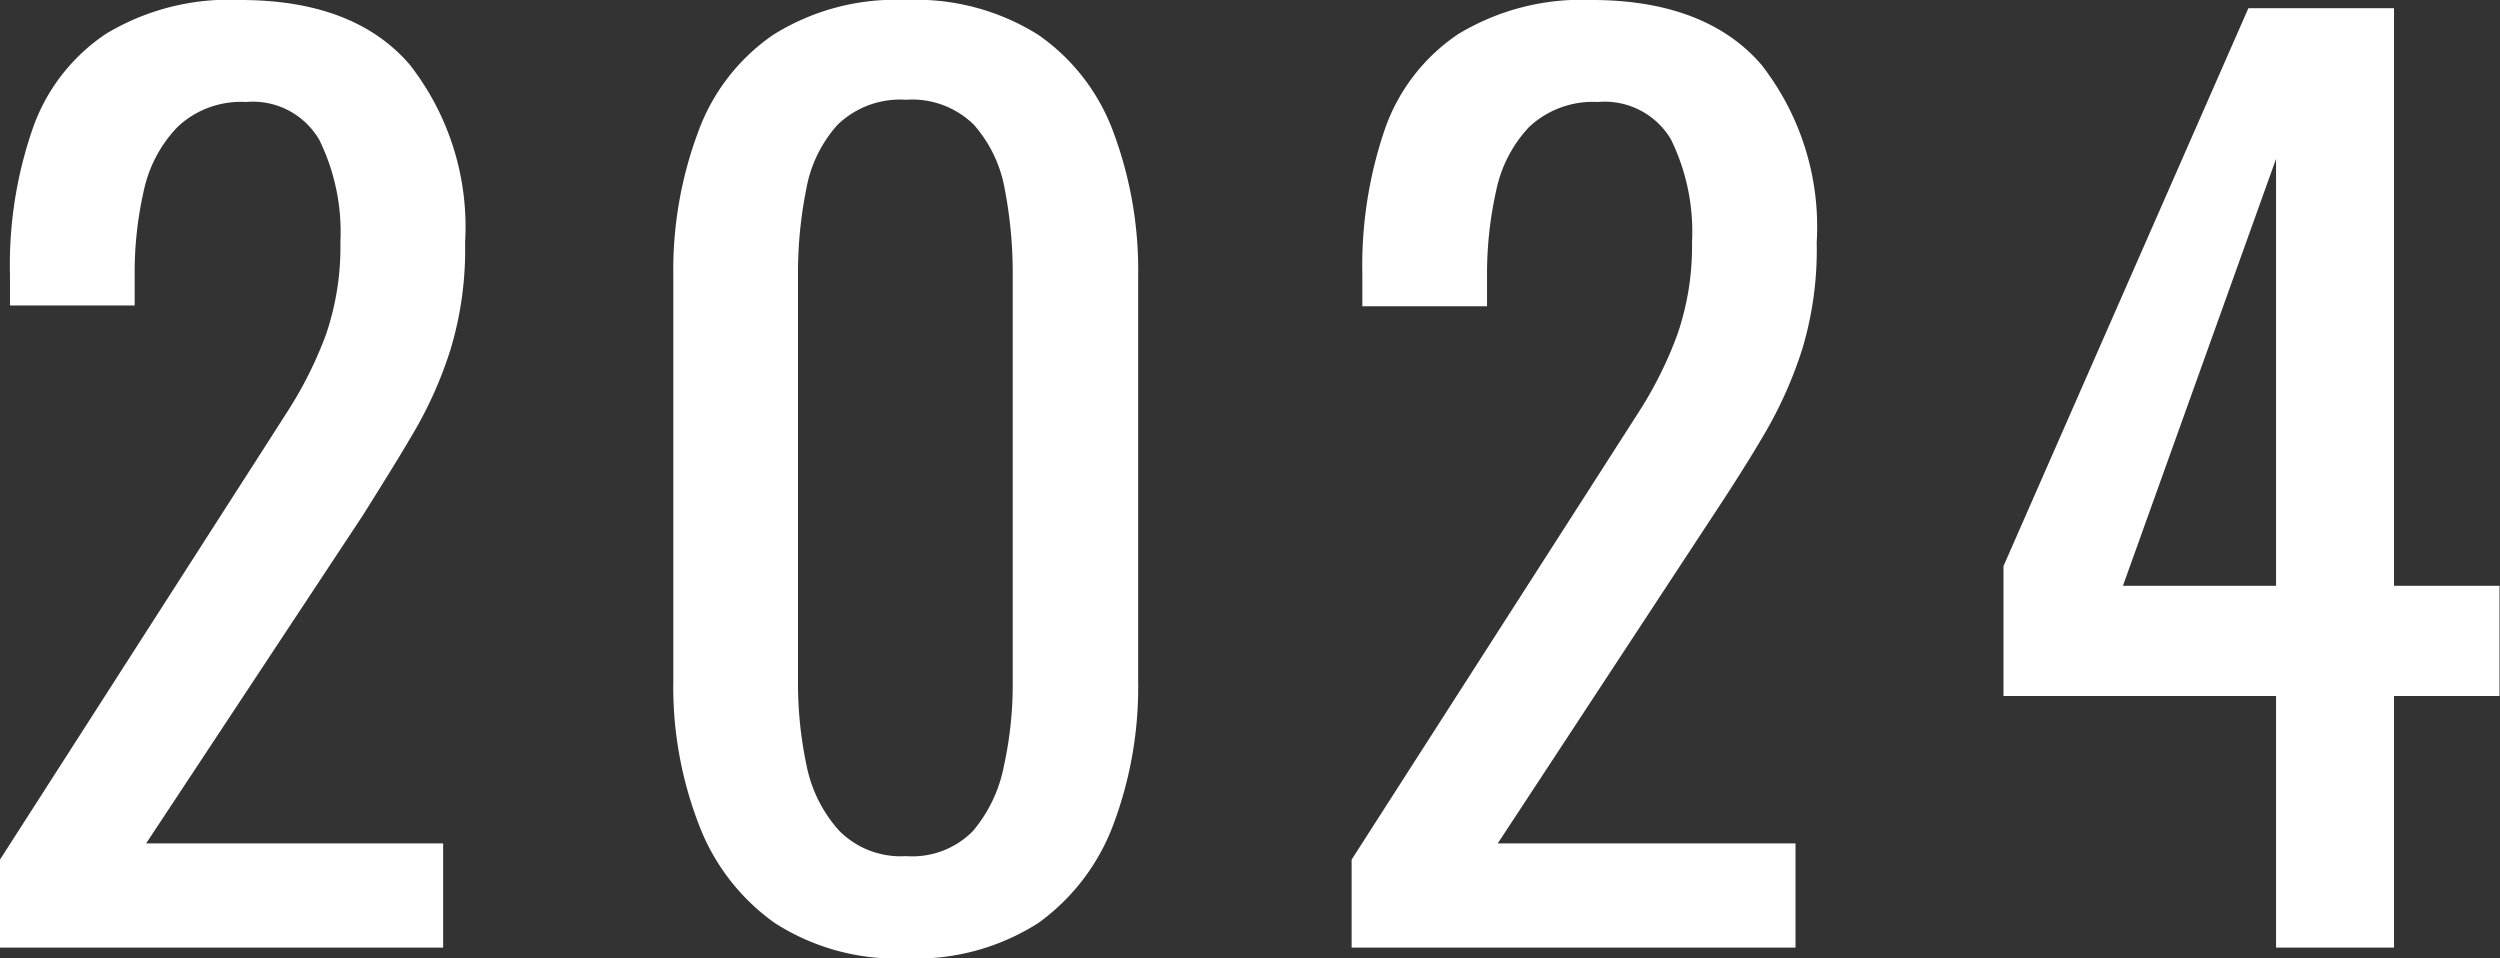<svg xmlns="http://www.w3.org/2000/svg" viewBox="0 0 100.25 38.43">
  <rect x="0" y="0" width="100.25" height="38.43" fill="#333333" stroke="none"/>
  <defs>
    <style>
      .cls-1 {
        fill: #fff;
      }
    </style>
  </defs>
  <g id="レイヤー_2" data-name="レイヤー 2">
    <g id="デザイン">
      <g>
        <path class="cls-1" d="M0,38V34.47L9.58,19.54q1.08-1.68,2-3.12a15.86,15.86,0,0,0,1.49-3,10.85,10.85,0,0,0,.58-3.7,8.41,8.41,0,0,0-.84-4.1A3.08,3.08,0,0,0,9.86,4.09a3.7,3.7,0,0,0-2.74,1A5.26,5.26,0,0,0,5.77,7.63,14.7,14.7,0,0,0,5.4,11v1.25h-5V11a16.66,16.66,0,0,1,.91-5.84A7.55,7.55,0,0,1,4.26,1.35,9.54,9.54,0,0,1,9.63,0q4.56,0,6.79,2.58a10.55,10.55,0,0,1,2.23,7.14A13.84,13.84,0,0,1,18.07,14a16.2,16.2,0,0,1-1.51,3.39c-.62,1.06-1.3,2.14-2,3.26L5.86,33.82H17.77V38Z"/>
        <path class="cls-1" d="M36.33,38.43A9,9,0,0,1,31.05,37,8.56,8.56,0,0,1,28,33a15.31,15.31,0,0,1-1-5.72V11.07a15.82,15.82,0,0,1,1-5.79A8.05,8.05,0,0,1,31,1.4,9.23,9.23,0,0,1,36.33,0a9.2,9.2,0,0,1,5.31,1.4,8.17,8.17,0,0,1,3,3.88,15.82,15.82,0,0,1,1,5.79V27.31a15.68,15.68,0,0,1-1,5.77,8.54,8.54,0,0,1-3,3.93A9.1,9.1,0,0,1,36.33,38.43Zm0-4.1a3.41,3.41,0,0,0,2.68-1,5.72,5.72,0,0,0,1.25-2.63,15.17,15.17,0,0,0,.35-3.33V11a17.74,17.74,0,0,0-.32-3.42A5.28,5.28,0,0,0,39.05,5a3.53,3.53,0,0,0-2.72-1,3.61,3.61,0,0,0-2.74,1,5.22,5.22,0,0,0-1.26,2.59A17,17,0,0,0,32,11V27.35a15.8,15.8,0,0,0,.34,3.33,5.5,5.5,0,0,0,1.31,2.63A3.46,3.46,0,0,0,36.33,34.33Z"/>
        <path class="cls-1" d="M54.2,38V34.47l9.58-14.93,2-3.12a15.82,15.82,0,0,0,1.48-3,10.84,10.84,0,0,0,.59-3.7A8.41,8.41,0,0,0,67,5.58a3.09,3.09,0,0,0-2.93-1.49,3.73,3.73,0,0,0-2.75,1A5.26,5.26,0,0,0,60,7.63a15.27,15.27,0,0,0-.37,3.4v1.25h-5V11a16.89,16.89,0,0,1,.91-5.84,7.6,7.6,0,0,1,2.93-3.79A9.55,9.55,0,0,1,63.83,0c3,0,5.3.86,6.79,2.58a10.55,10.55,0,0,1,2.23,7.14A13.84,13.84,0,0,1,72.27,14a16.73,16.73,0,0,1-1.51,3.39c-.62,1.06-1.31,2.14-2.05,3.26L60.06,33.82H72V38Z"/>
        <path class="cls-1" d="M91.27,38V27.91H80.34V22.7L90.16.33H96V23.49h4.23v4.42H96V38ZM85.13,23.49h6.14V6.37Z"/>
      </g>
    </g>
  </g>
</svg>
